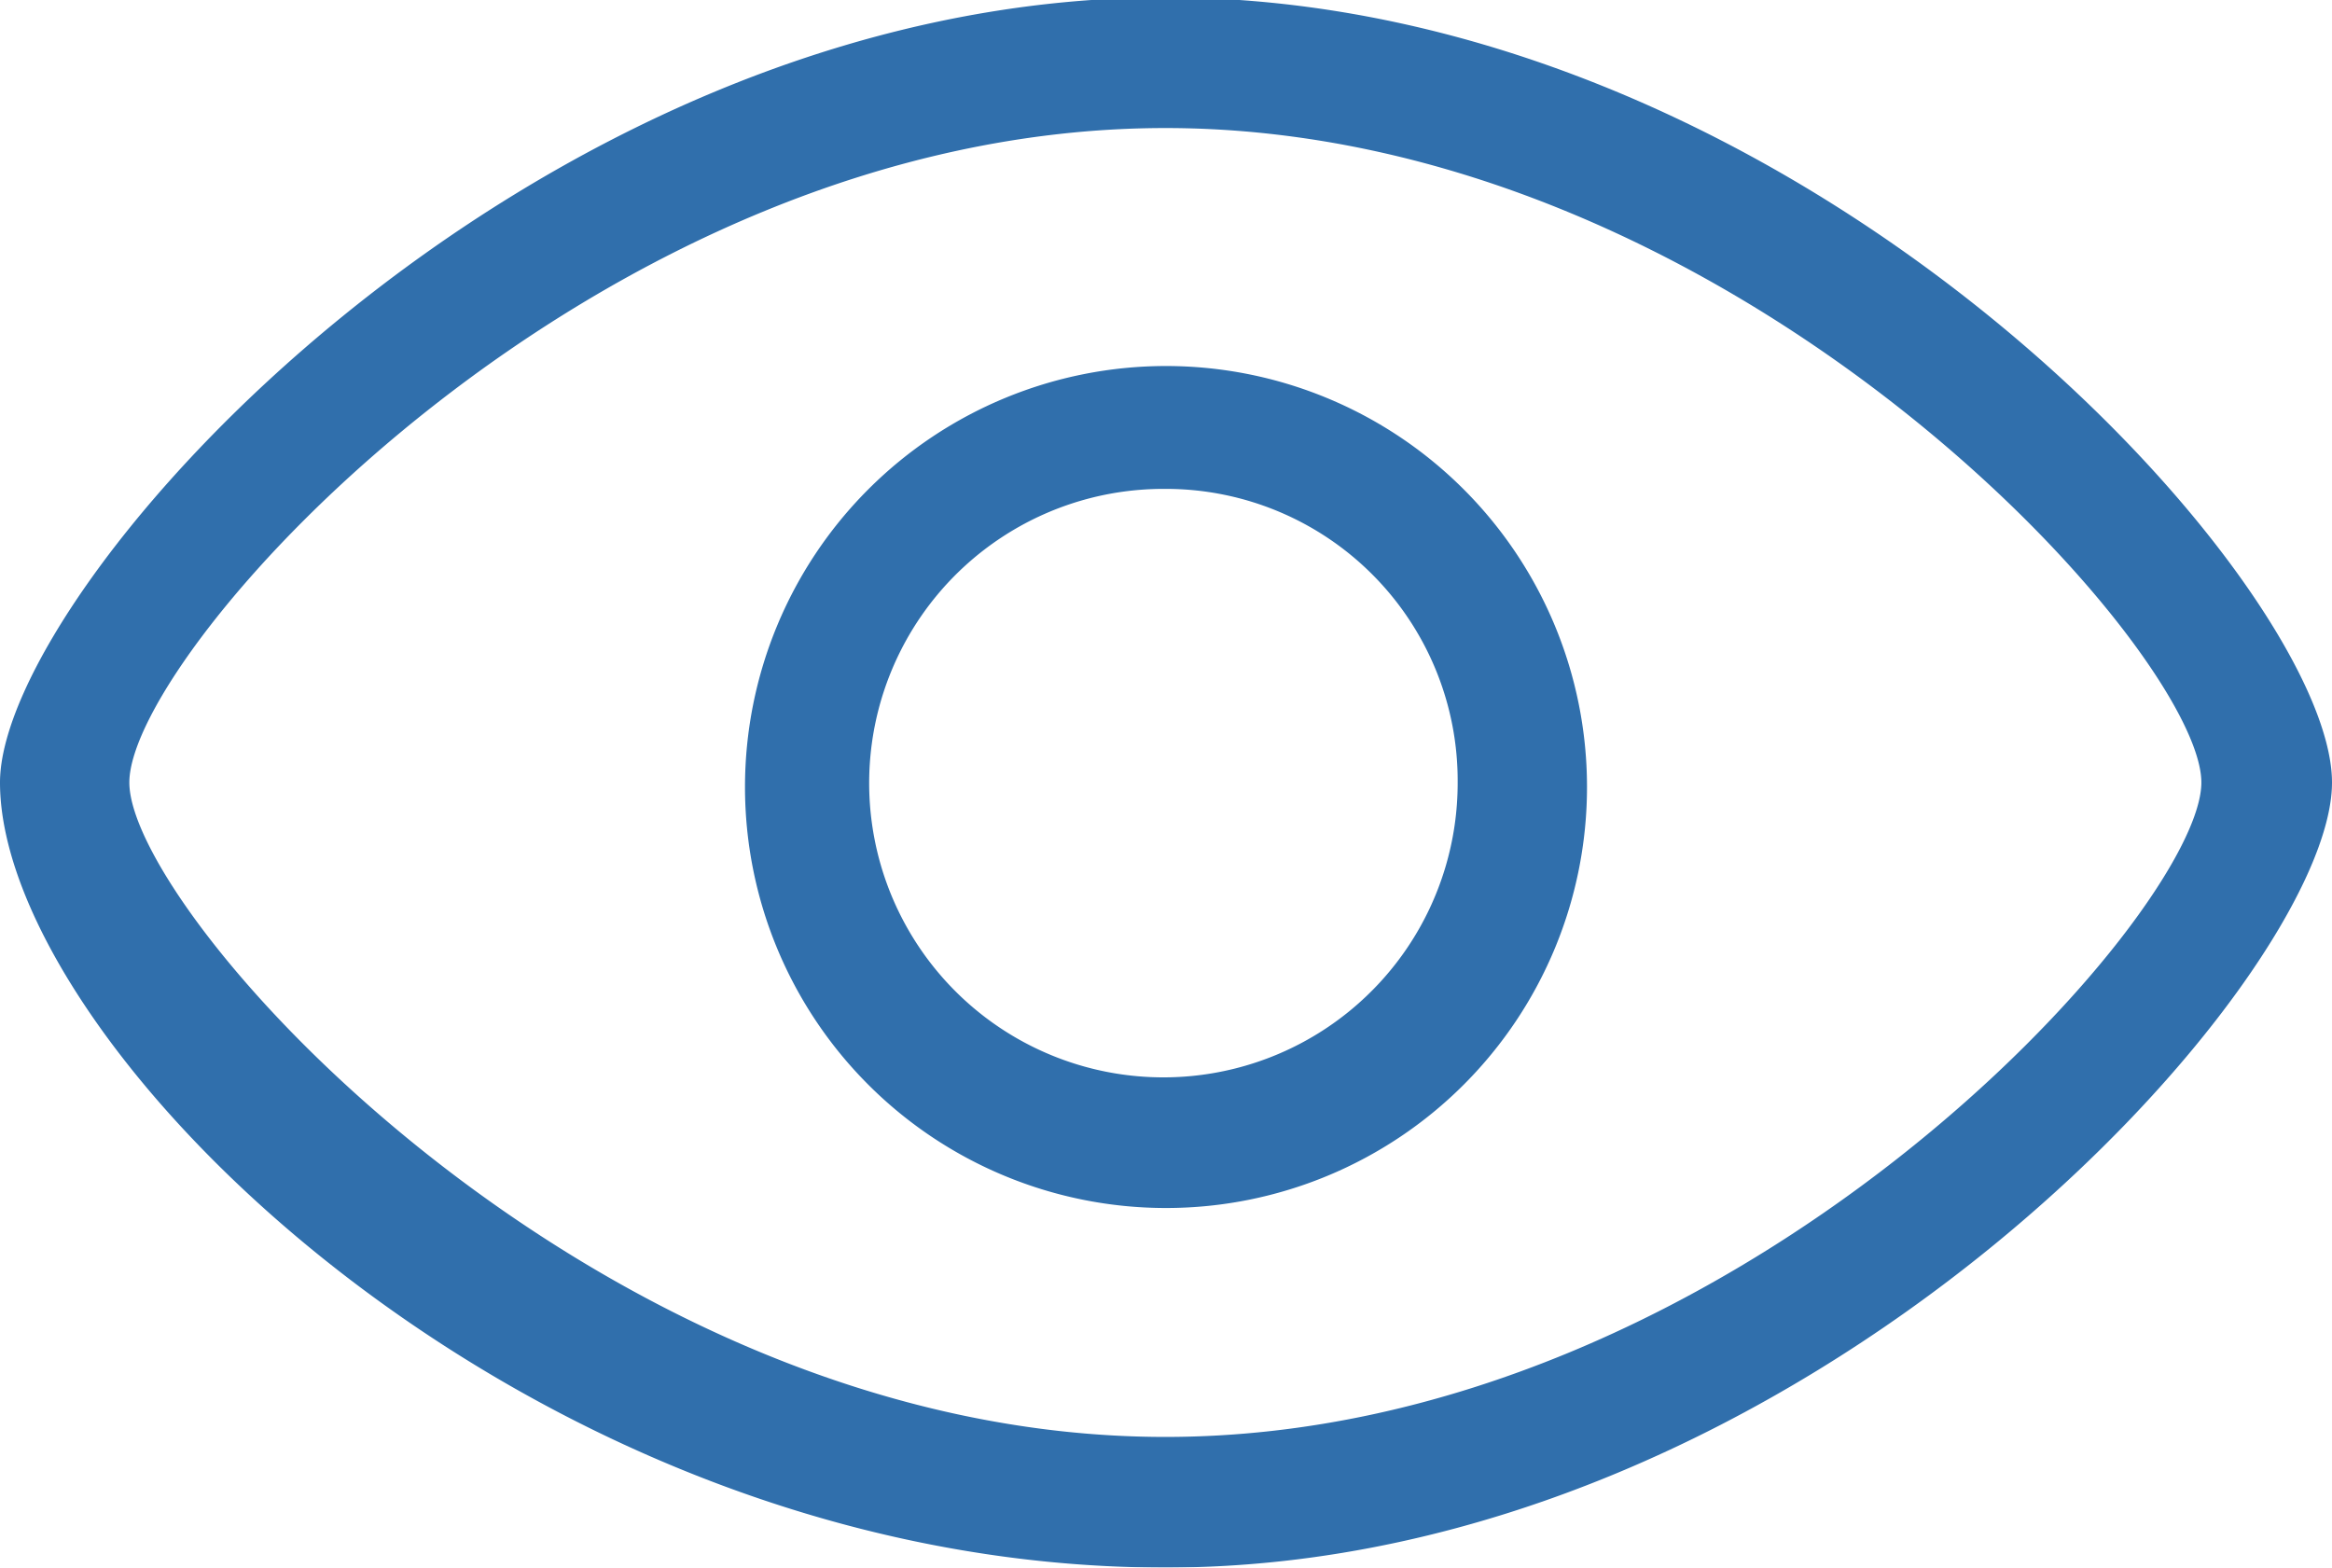 <svg xmlns="http://www.w3.org/2000/svg" xmlns:xlink="http://www.w3.org/1999/xlink" width="18.03" height="12.12" viewBox="0 0 18.03 12.12">
  <defs>
    <style>
      .cls-1 {
        fill: #004e99;
        fill-rule: evenodd;
        opacity: 0.9;
        filter: url(#filter);
      }
    </style>
    <filter id="filter" x="1058.94" y="1276.94" width="18.03" height="12.12" filterUnits="userSpaceOnUse">
      <feFlood result="flood" flood-color="#c62101"/>
      <feComposite result="composite" operator="in" in2="SourceGraphic"/>
      <feBlend result="blend" in2="SourceGraphic"/>
    </filter>
  </defs>
  <path id="形状_1243_拷贝_7" data-name="形状 1243 拷贝 7" class="cls-1" d="M1067.95,1276.92c-4.96,0-9.01,4.56-9.01,6.07,0,2.03,4.05,6.07,9.01,6.07s9.02-4.55,9.02-6.07S1072.91,1276.92,1067.95,1276.92Zm0,11.13c-4.41,0-8.01-4.04-8.01-5.06s3.6-5.06,8.01-5.06,8.01,4.05,8.01,5.06S1072.36,1288.05,1067.95,1288.05Zm0-1.77a3.255,3.255,0,1,1,.01,0h-0.01Zm0-5.56a2.275,2.275,0,1,0,2.26,2.27h0a2.256,2.256,0,0,0-2.24-2.27h-0.02Z" transform="translate(-1058.94 -1276.94)"/>
</svg>
